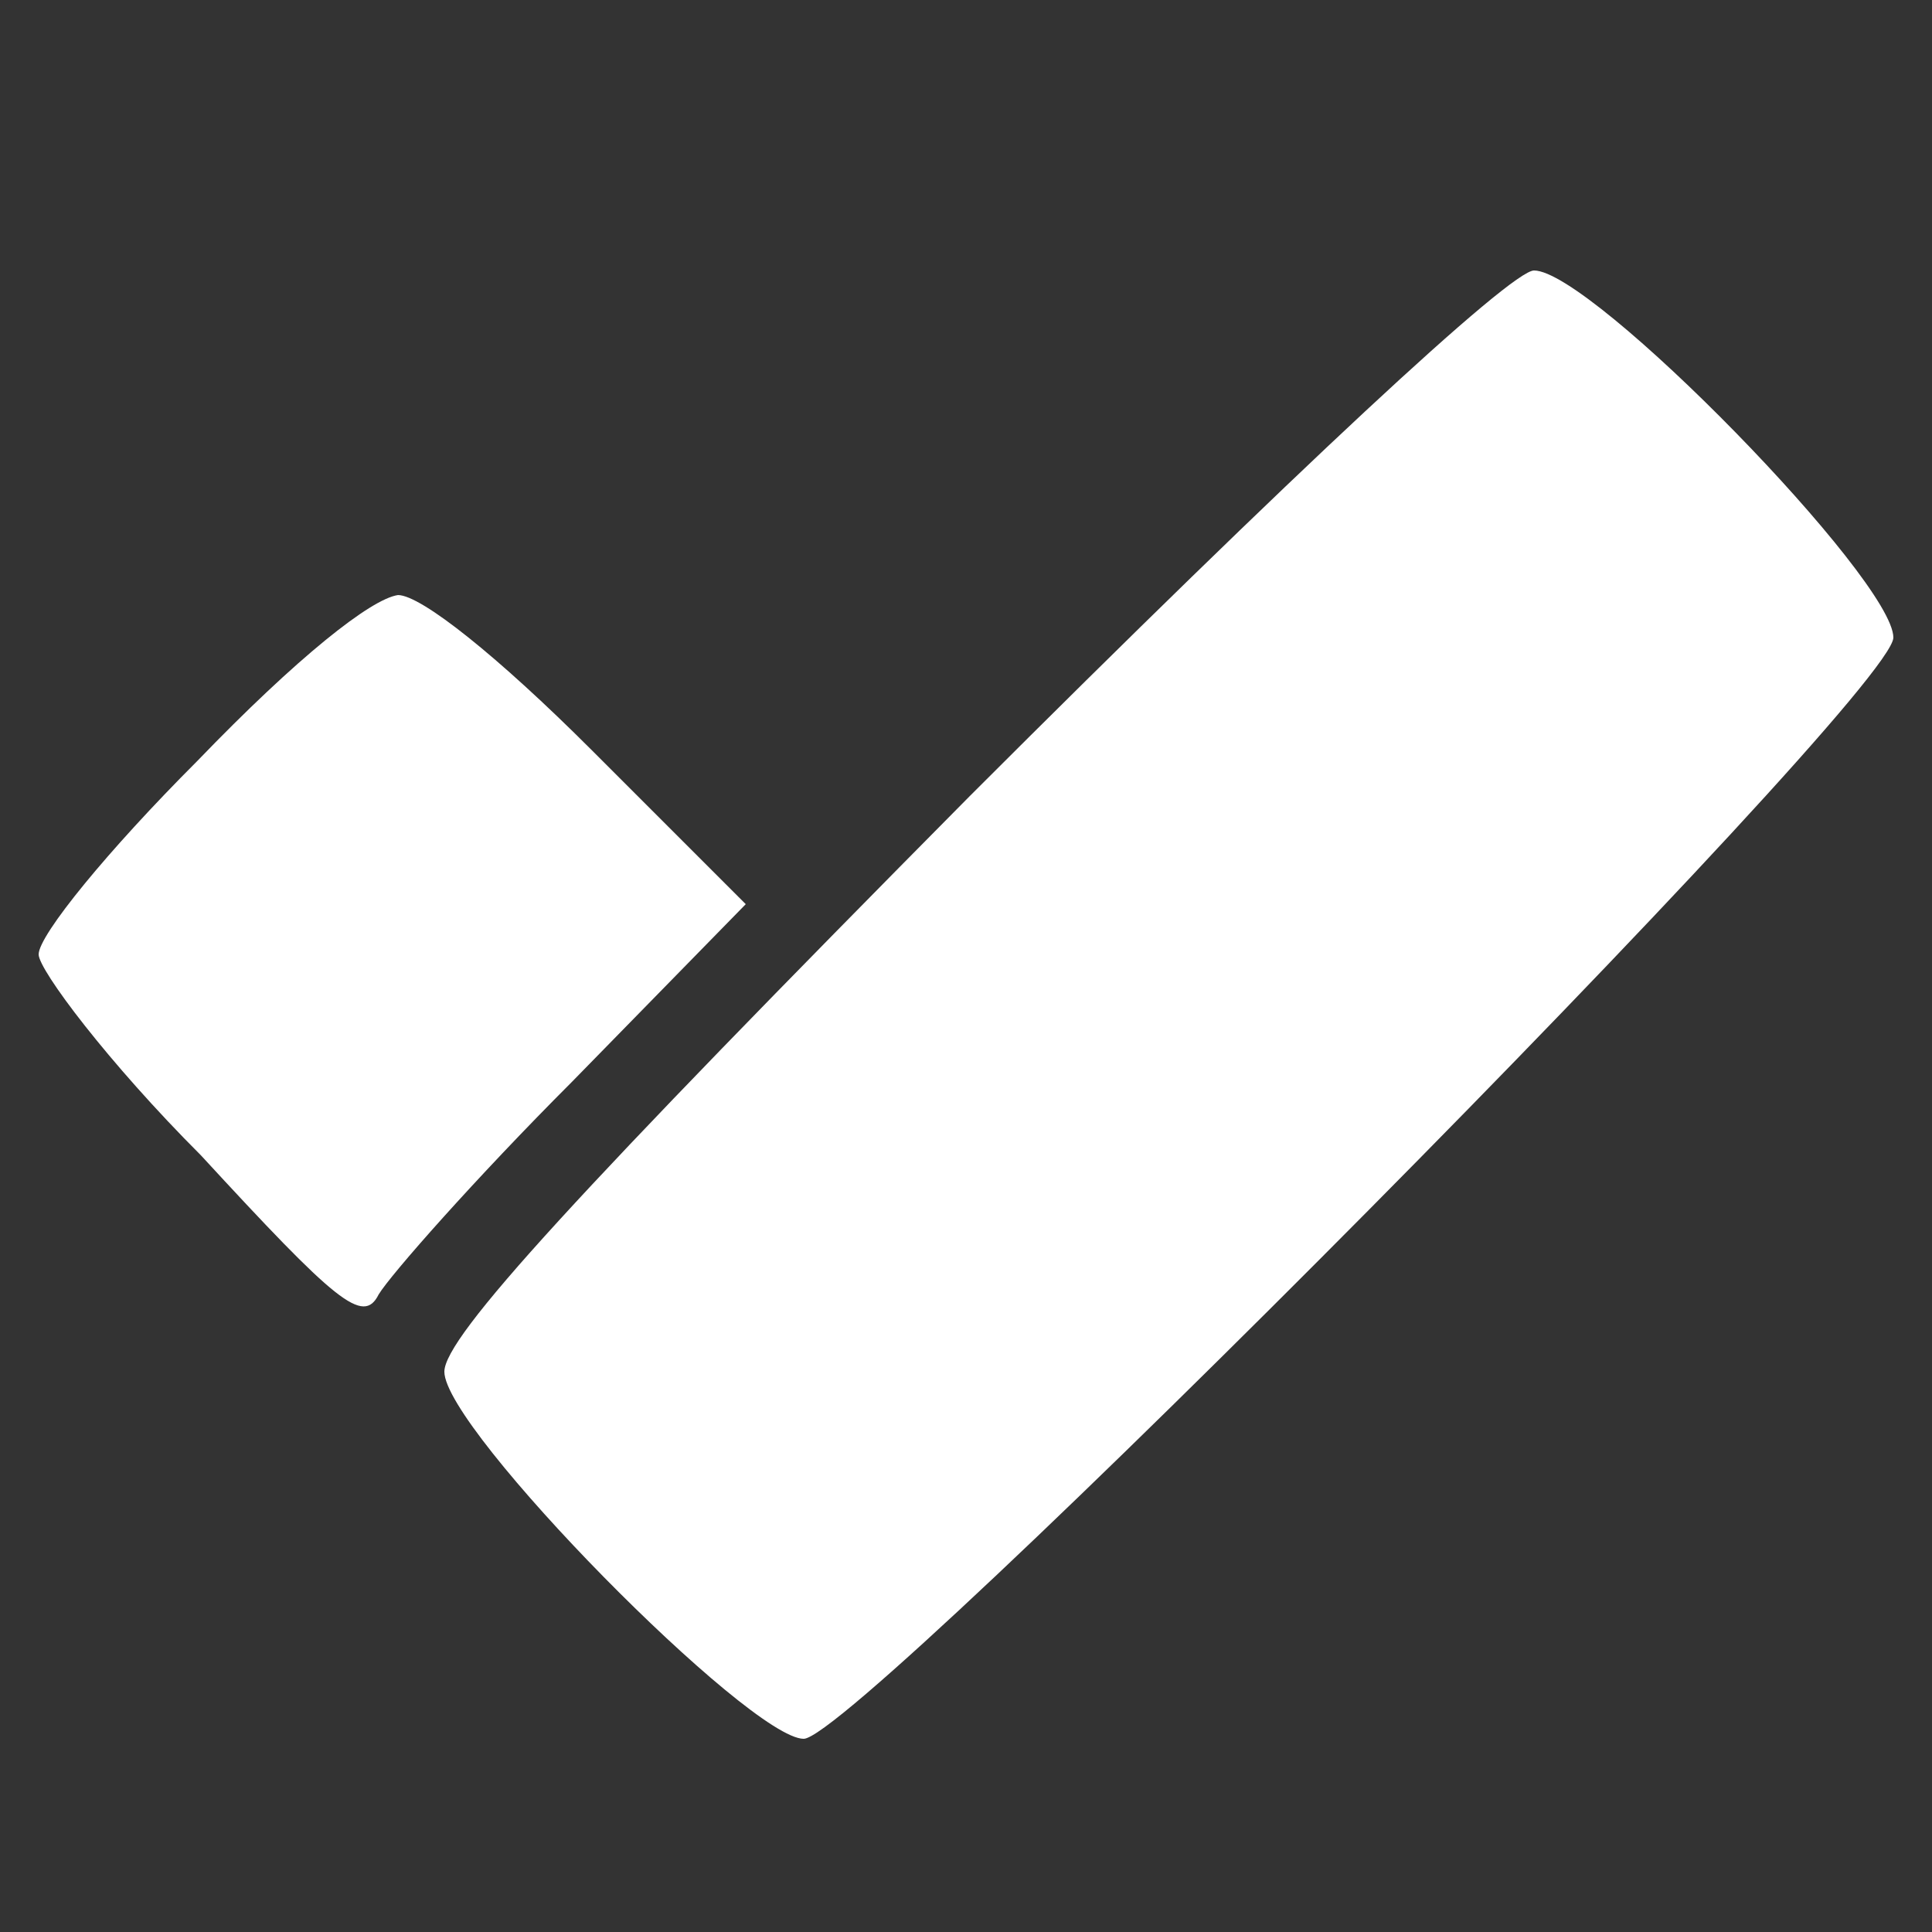 <?xml version="1.0" encoding="utf-8"?>
<!-- Generator: Adobe Illustrator 27.9.0, SVG Export Plug-In . SVG Version: 6.00 Build 0)  -->
<svg version="1.1" id="Ebene_1" xmlns="http://www.w3.org/2000/svg" xmlns:xlink="http://www.w3.org/1999/xlink" x="0px" y="0px"
	 viewBox="0 0 50 50" style="enable-background:new 0 0 50 50;" xml:space="preserve">
<rect x="0" y="0" width="50" height="50" fill="#333333" stroke="none"/>
<style type="text/css">
	.st0{fill:#FFFFFF;}
</style>
<path class="st0" d="M25.1,20.6C14.9,30.9,11.5,34.6,11.5,35.5c0,1.5,7.9,9.5,9.3,9.5C22.2,45,49,18,49,16.5C49,15,41.2,7,39.7,7
	C39.1,7,33.5,12.2,25.1,20.6z"/>
<path class="st0" d="M5.1,19.7C2.8,22,1,24.2,1,24.7c0,0.4,1.8,2.8,4.2,5.2c3.5,3.8,4.2,4.4,4.6,3.6c0.3-0.5,2.5-3,5-5.5l4.5-4.6
	l-4-4c-2.4-2.4-4.4-4-5-4C9.6,15.5,7.7,17,5.1,19.7z"/>
</svg>
